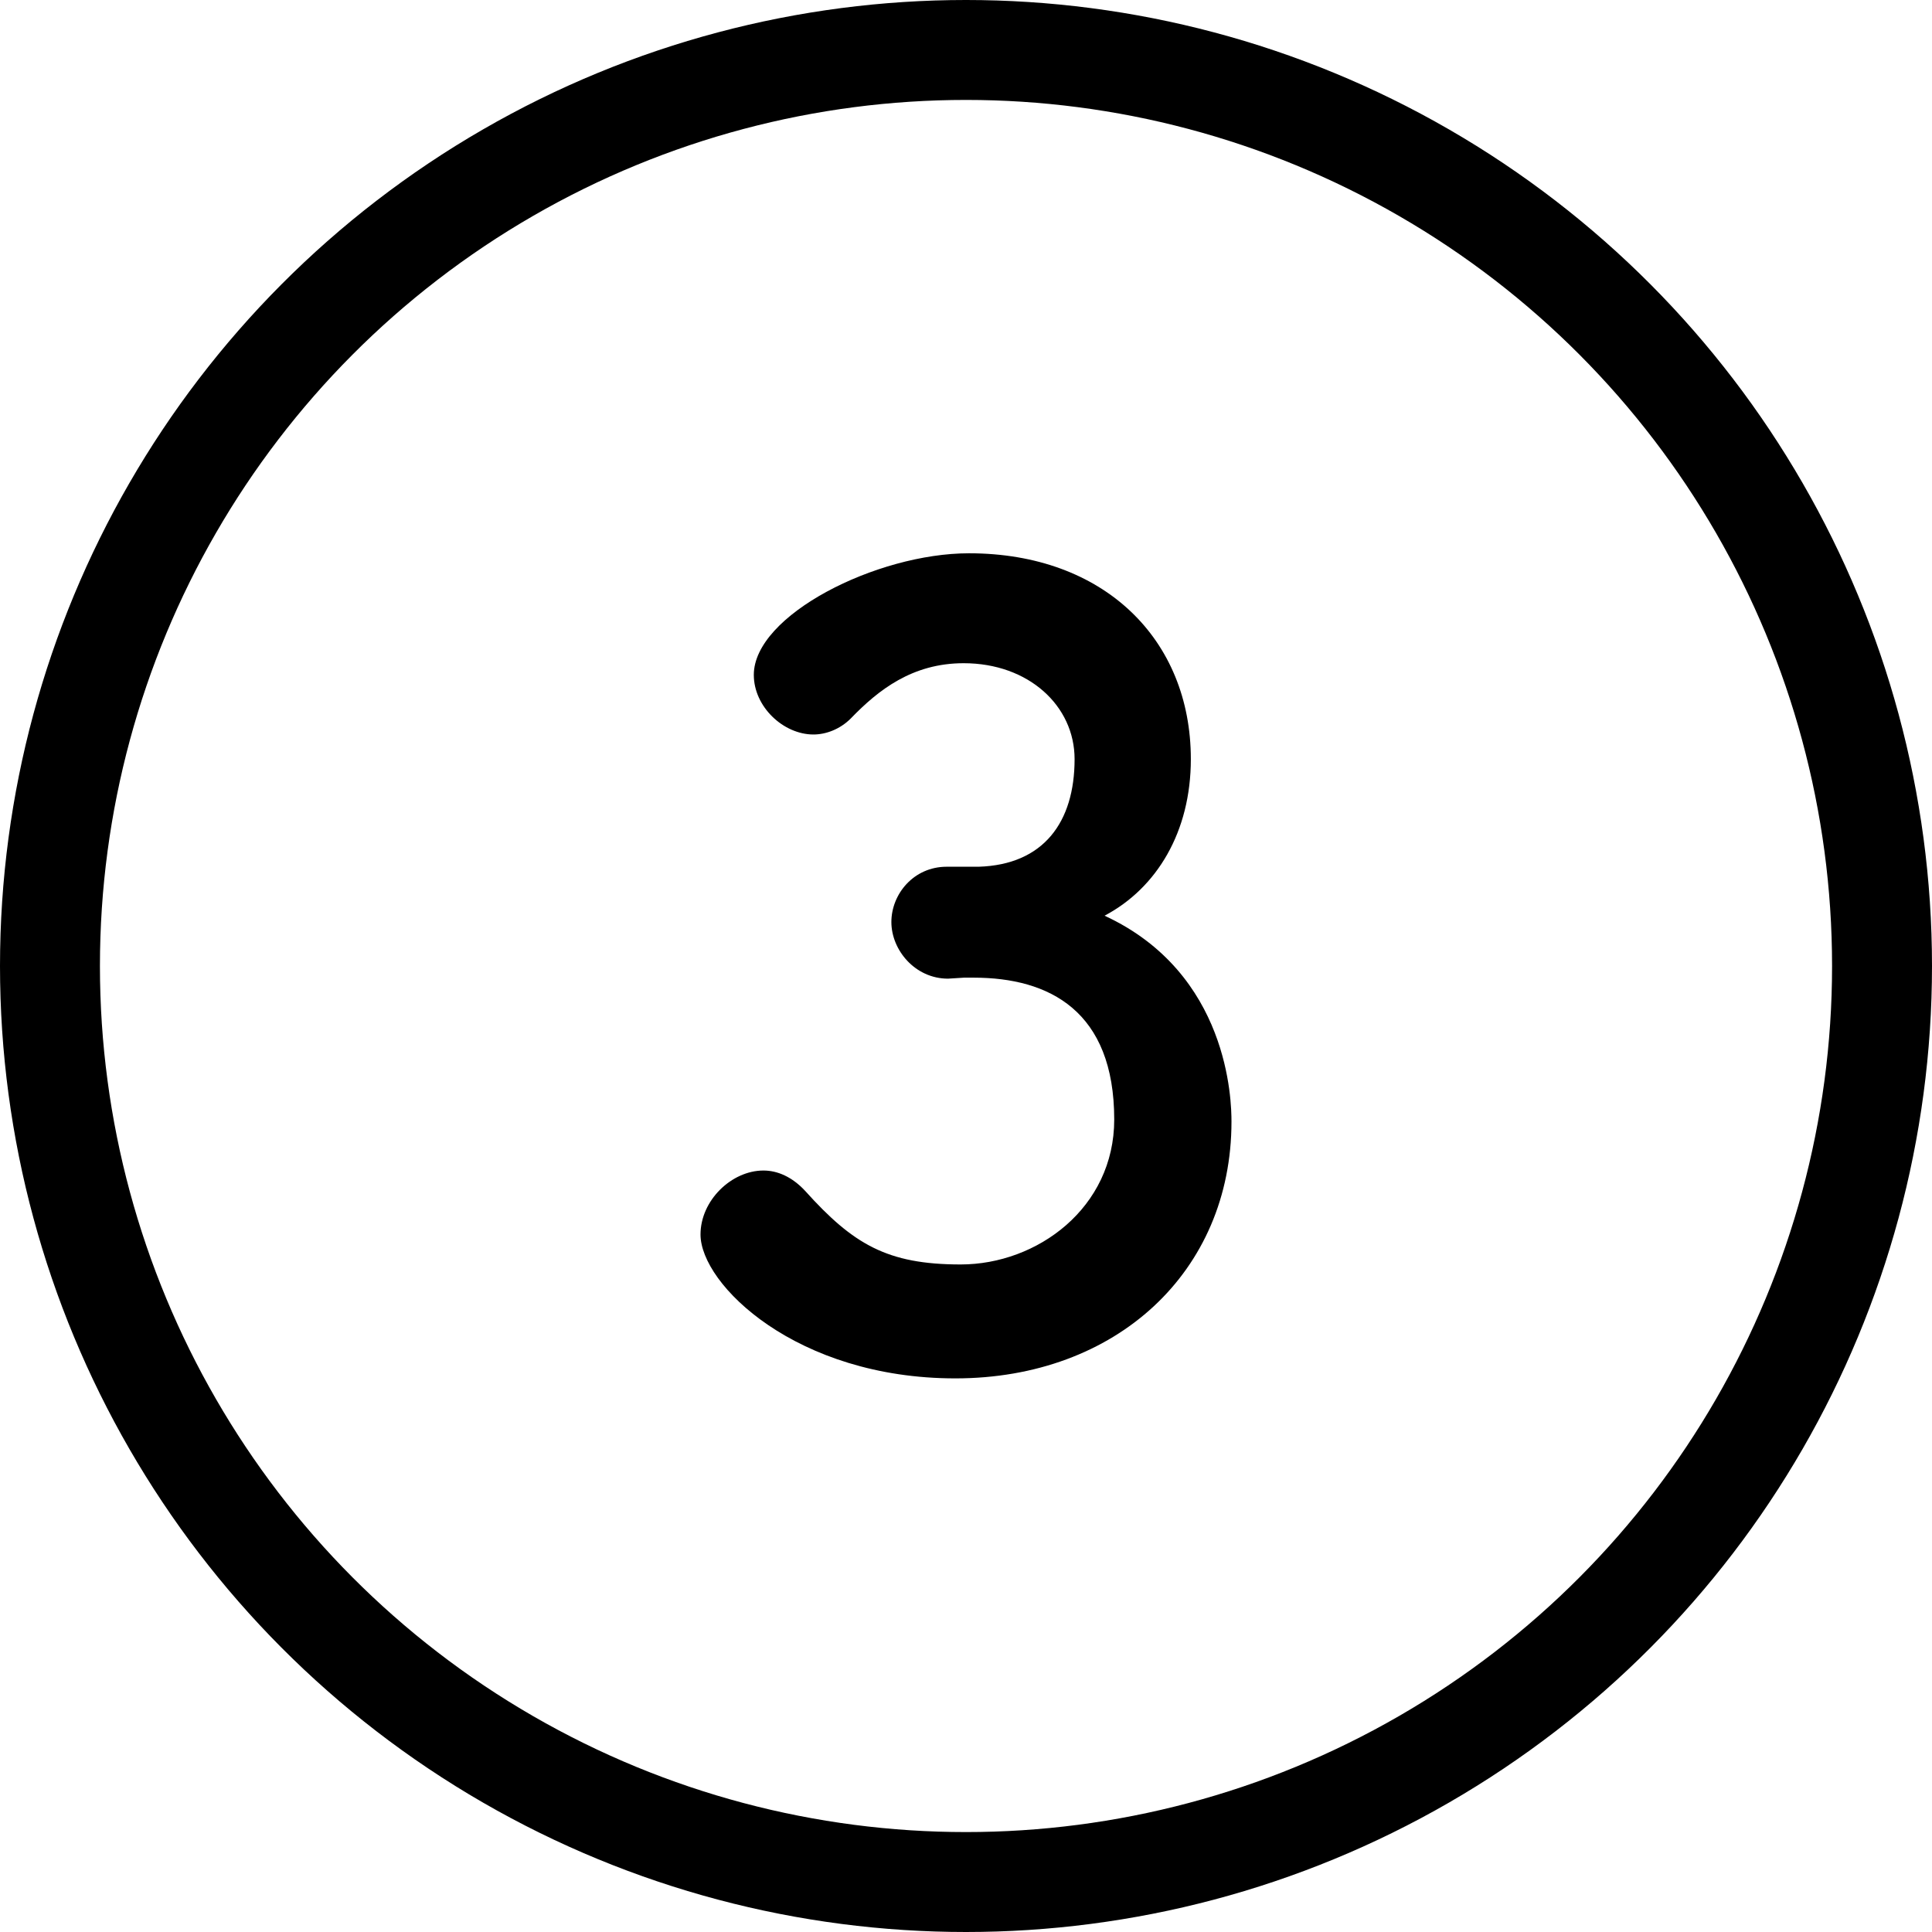 <svg xmlns="http://www.w3.org/2000/svg" width="58" height="58" viewBox="0 0 58 58"><circle stroke="#000" stroke-width="3" cx="29" cy="29" r="27.5" fill="none"/><path d="M29.38 26.02c1.95-.06 2.88-1.34 2.88-3.23 0-1.6-1.38-2.88-3.33-2.88-1.54 0-2.56.8-3.39 1.66-.32.32-.74.48-1.12.48-.9 0-1.79-.83-1.79-1.79 0-1.79 3.68-3.65 6.46-3.65 4.06 0 6.66 2.59 6.66 6.18 0 2.18-1.02 3.87-2.59 4.7 3.74 1.73 3.81 5.57 3.81 6.18 0 4.51-3.46 7.71-8.29 7.71-4.77 0-7.65-2.82-7.65-4.32 0-1.02.93-1.92 1.89-1.92.42 0 .86.19 1.25.61 1.44 1.6 2.46 2.21 4.67 2.21 2.3 0 4.61-1.7 4.61-4.35 0-3.26-1.95-4.26-4.22-4.26h-.29l-.48.03c-.99 0-1.7-.86-1.7-1.7s.67-1.66 1.66-1.66h.96z"/></svg>
